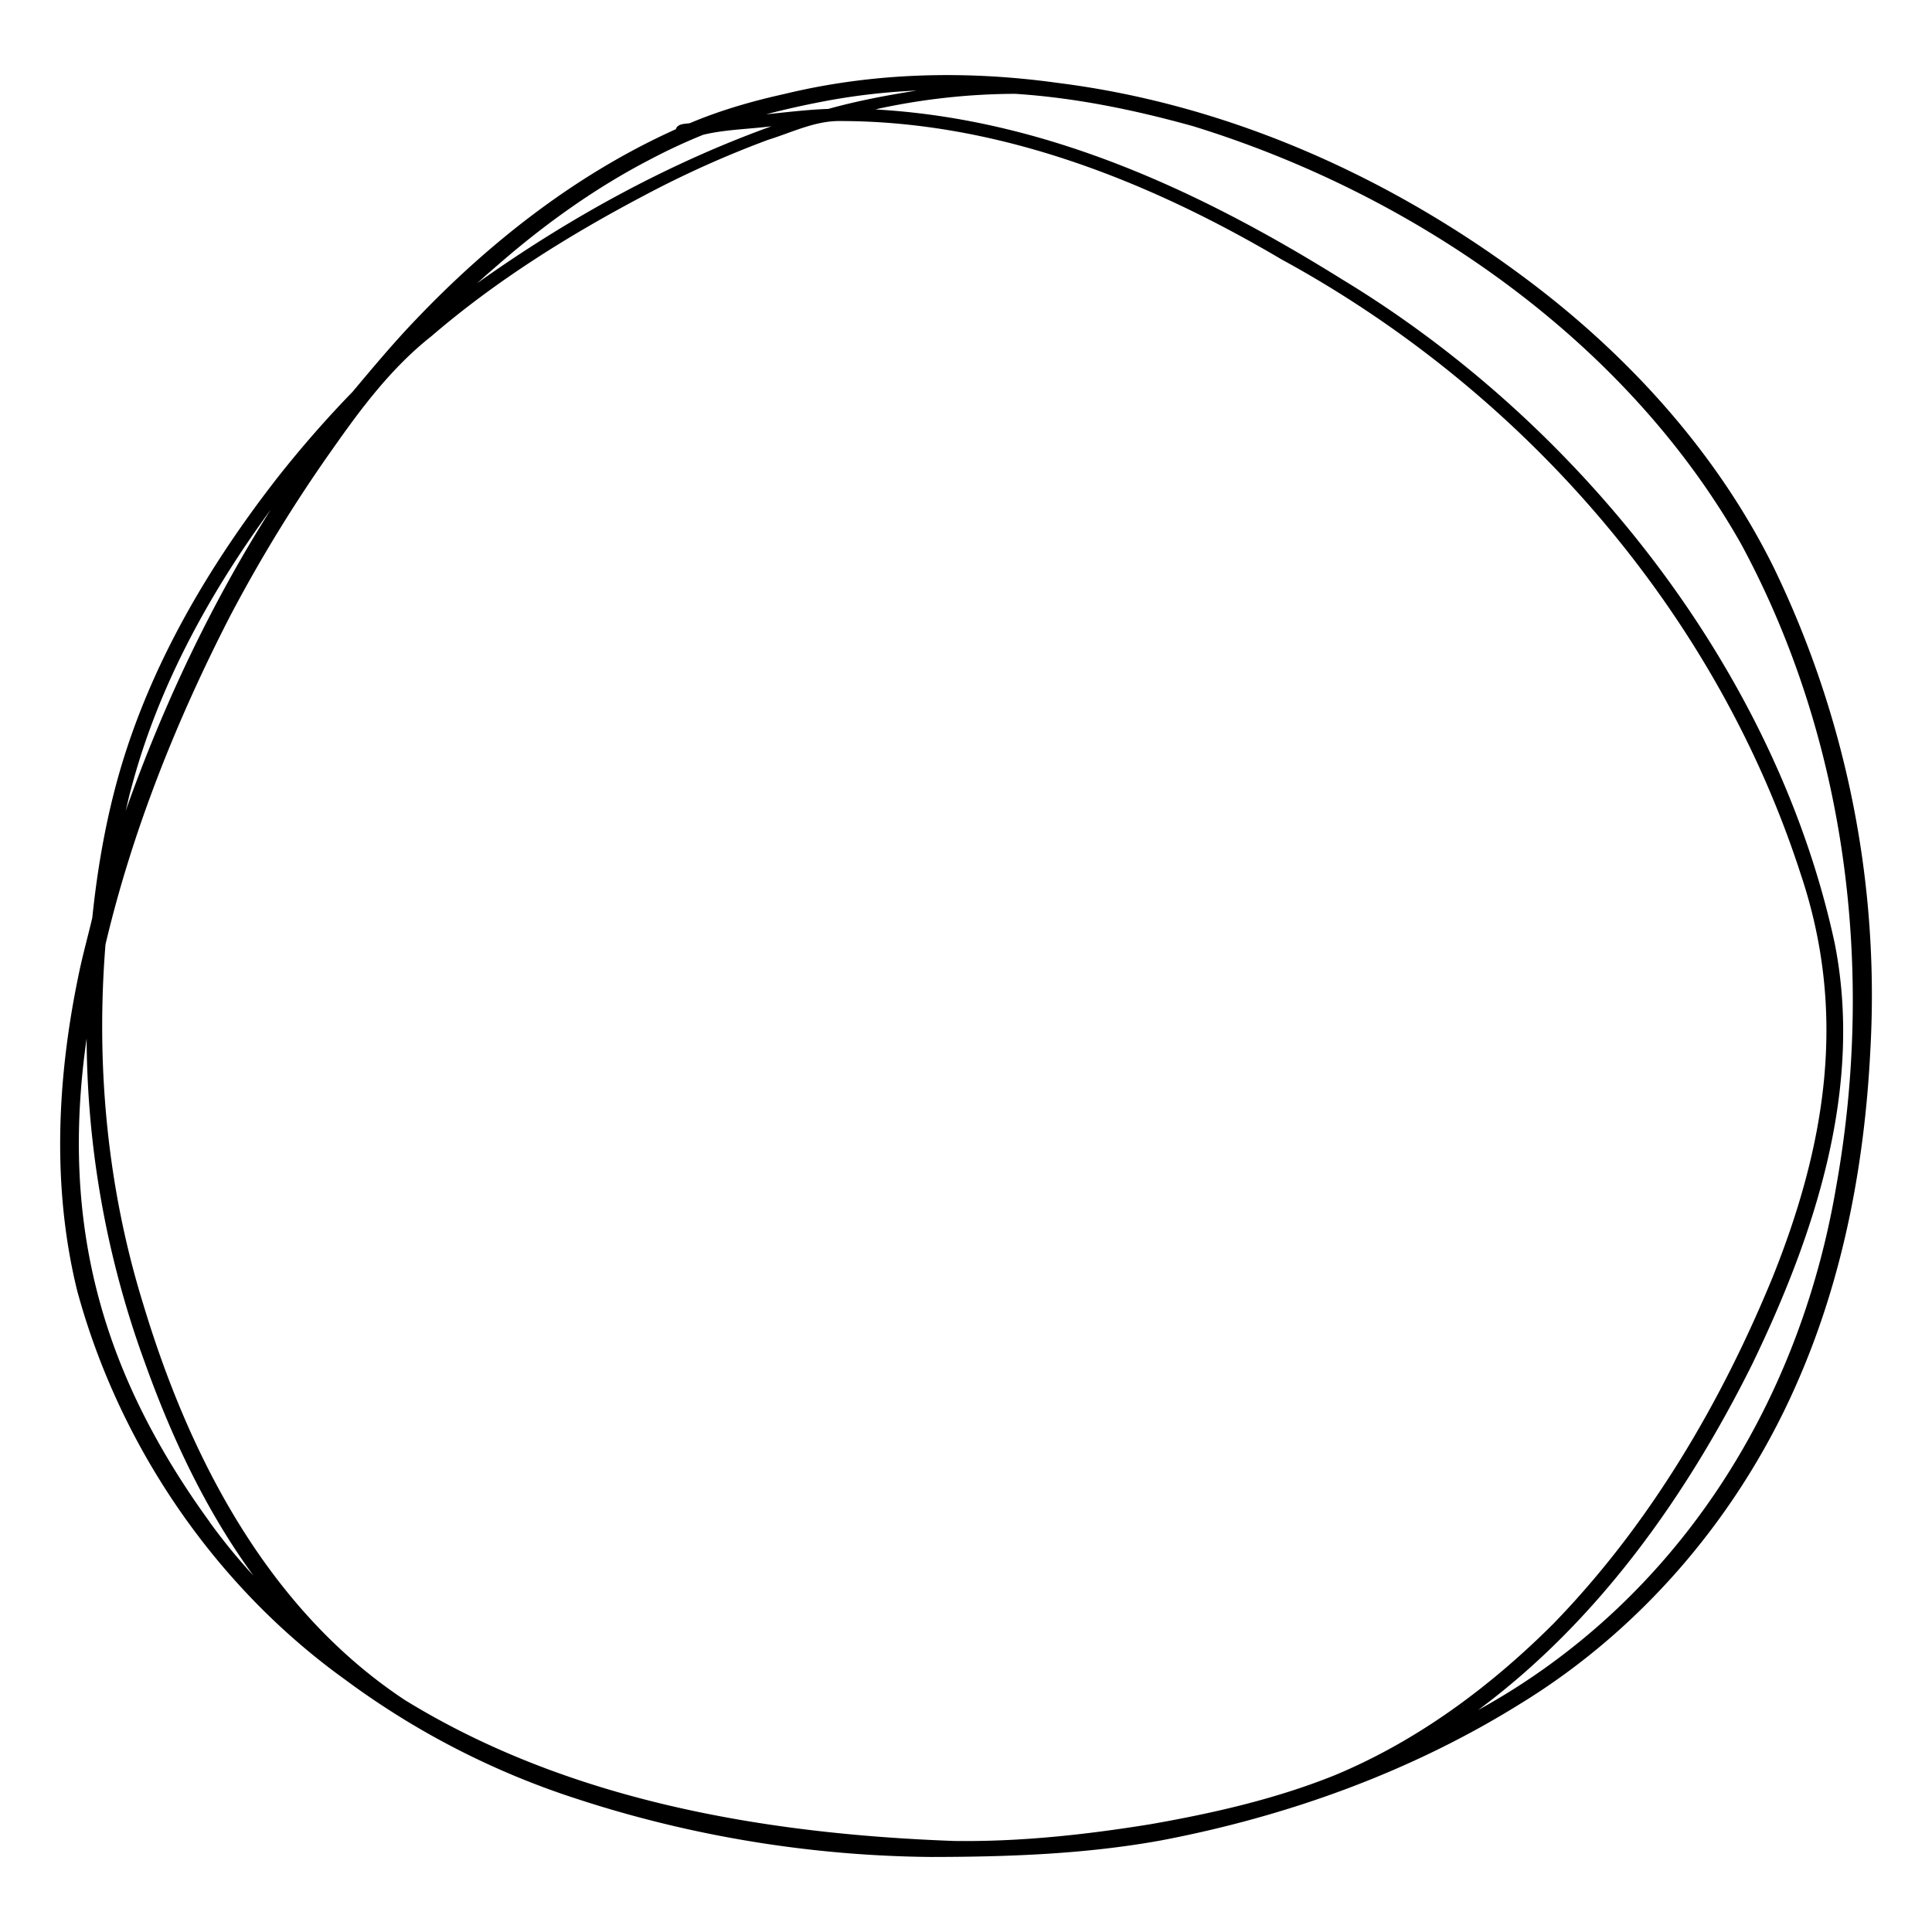 <svg xmlns="http://www.w3.org/2000/svg" data-name="Layer 1" viewBox="0 0 2150 2150">
  <path d="M1036.3 2066.5c-133-1.2-265.8-22.8-392.3-64a893.7 893.7 0 0 1-260-133.4c-145-104.2-251.4-260.7-298.1-432.7-28.2-114.7-22.5-235.3 1.3-350.2 4.4-21.8 10.4-43.3 15.5-64.8 5-48.5 13-96.7 25.3-143.8C161.2 750.2 228.7 634.2 309.2 531c26-32.9 53.6-64.6 82.9-94.7 23.1-27.5 46.2-55.2 71.2-81.2 82.6-86.6 179.2-162 288.8-211.3 2-6.3 10-5.9 15.5-6.7 34-14.4 69.6-24.6 105.7-32.6 99.4-24.1 203-26.3 304.1-12.2 192.6 24.2 375.1 107 529 224.1 110.3 84 205.8 190.4 267.4 315a1092 1092 0 0 1 107.6 537.1c-6.2 124-29.2 248.2-78.2 362.6-63.7 150-172.7 280.2-312 365.3-121.6 75.7-259 125-399.2 151.7-84.3 15.3-170.2 18.3-255.7 18.4Zm25.8-17.8c73.2 1 146.4-7 218.5-18.7 69.5-12.2 139-28 204.6-54.4 92-38.2 173.4-98.6 243.5-168.7 106.8-110 186.2-244.8 244.2-386.2 59.1-147.7 82.8-293 31.3-447-94.2-292.5-309.4-538.6-578-685-149.6-88.4-317.9-154.6-493.7-154-27 .4-52.2 13-77.7 20.9a1131 1131 0 0 0-138 62C633 261.8 552 312.3 479.9 374.3c-43.7 34.5-77.2 79-109 124.3a1653.6 1653.6 0 0 0-115.3 187.9C196.2 802.2 147.3 924.4 117.4 1051c-10.8 134.4 1.9 271 41.9 400 51.3 170.6 139.1 340.2 291.3 440.9C632.9 2004 851 2041 1062 2048.7ZM985.2 122.5c184.9 13 353.3 91.7 508.5 188.5 263.6 159.6 482.4 434.7 548 738.6 32.1 161.5-22.3 325-92.2 469.4-73.4 147-171.5 285.3-304.6 384 219.8-120.8 357.1-338 398.5-582.6 43.3-241.5 11.4-498-105.8-715-128.3-226.7-363.8-389.2-610-465-64.6-18-131-31.7-198-36a732.8 732.8 0 0 0-155.4 17.3l11 .8ZM233.3 1693.8a643.8 643.8 0 0 0 48.8 59.7c-52.7-72-91-153.6-121-237.4a1062.7 1062.7 0 0 1-64.7-360.4c-29.3 205 15.7 371 137 538.1Zm-87.2-816.7c-1.8 6.2-3.2 12.5-4.7 18.8l-1.6 6.6c41.5-117.2 95-230.4 161.6-335.5-68.5 93.6-125.6 197.4-155.3 310.1Zm410.4-584.4L542.3 305l-11.5 10.3c101-71.9 211-132.7 327.7-174.8-25.2 3.3-51.3 3.5-76 9.5a632 632 0 0 0-58.7 27.3c-60.3 31.2-116 71-167.3 115.4Zm359.7-179.8a992 992 0 0 0-63.7 14.3c23-2.3 46-5.2 69.3-6 32.3-9 65.3-15.2 98.4-20.4a720 720 0 0 0-104 12.1Z"/>
</svg>